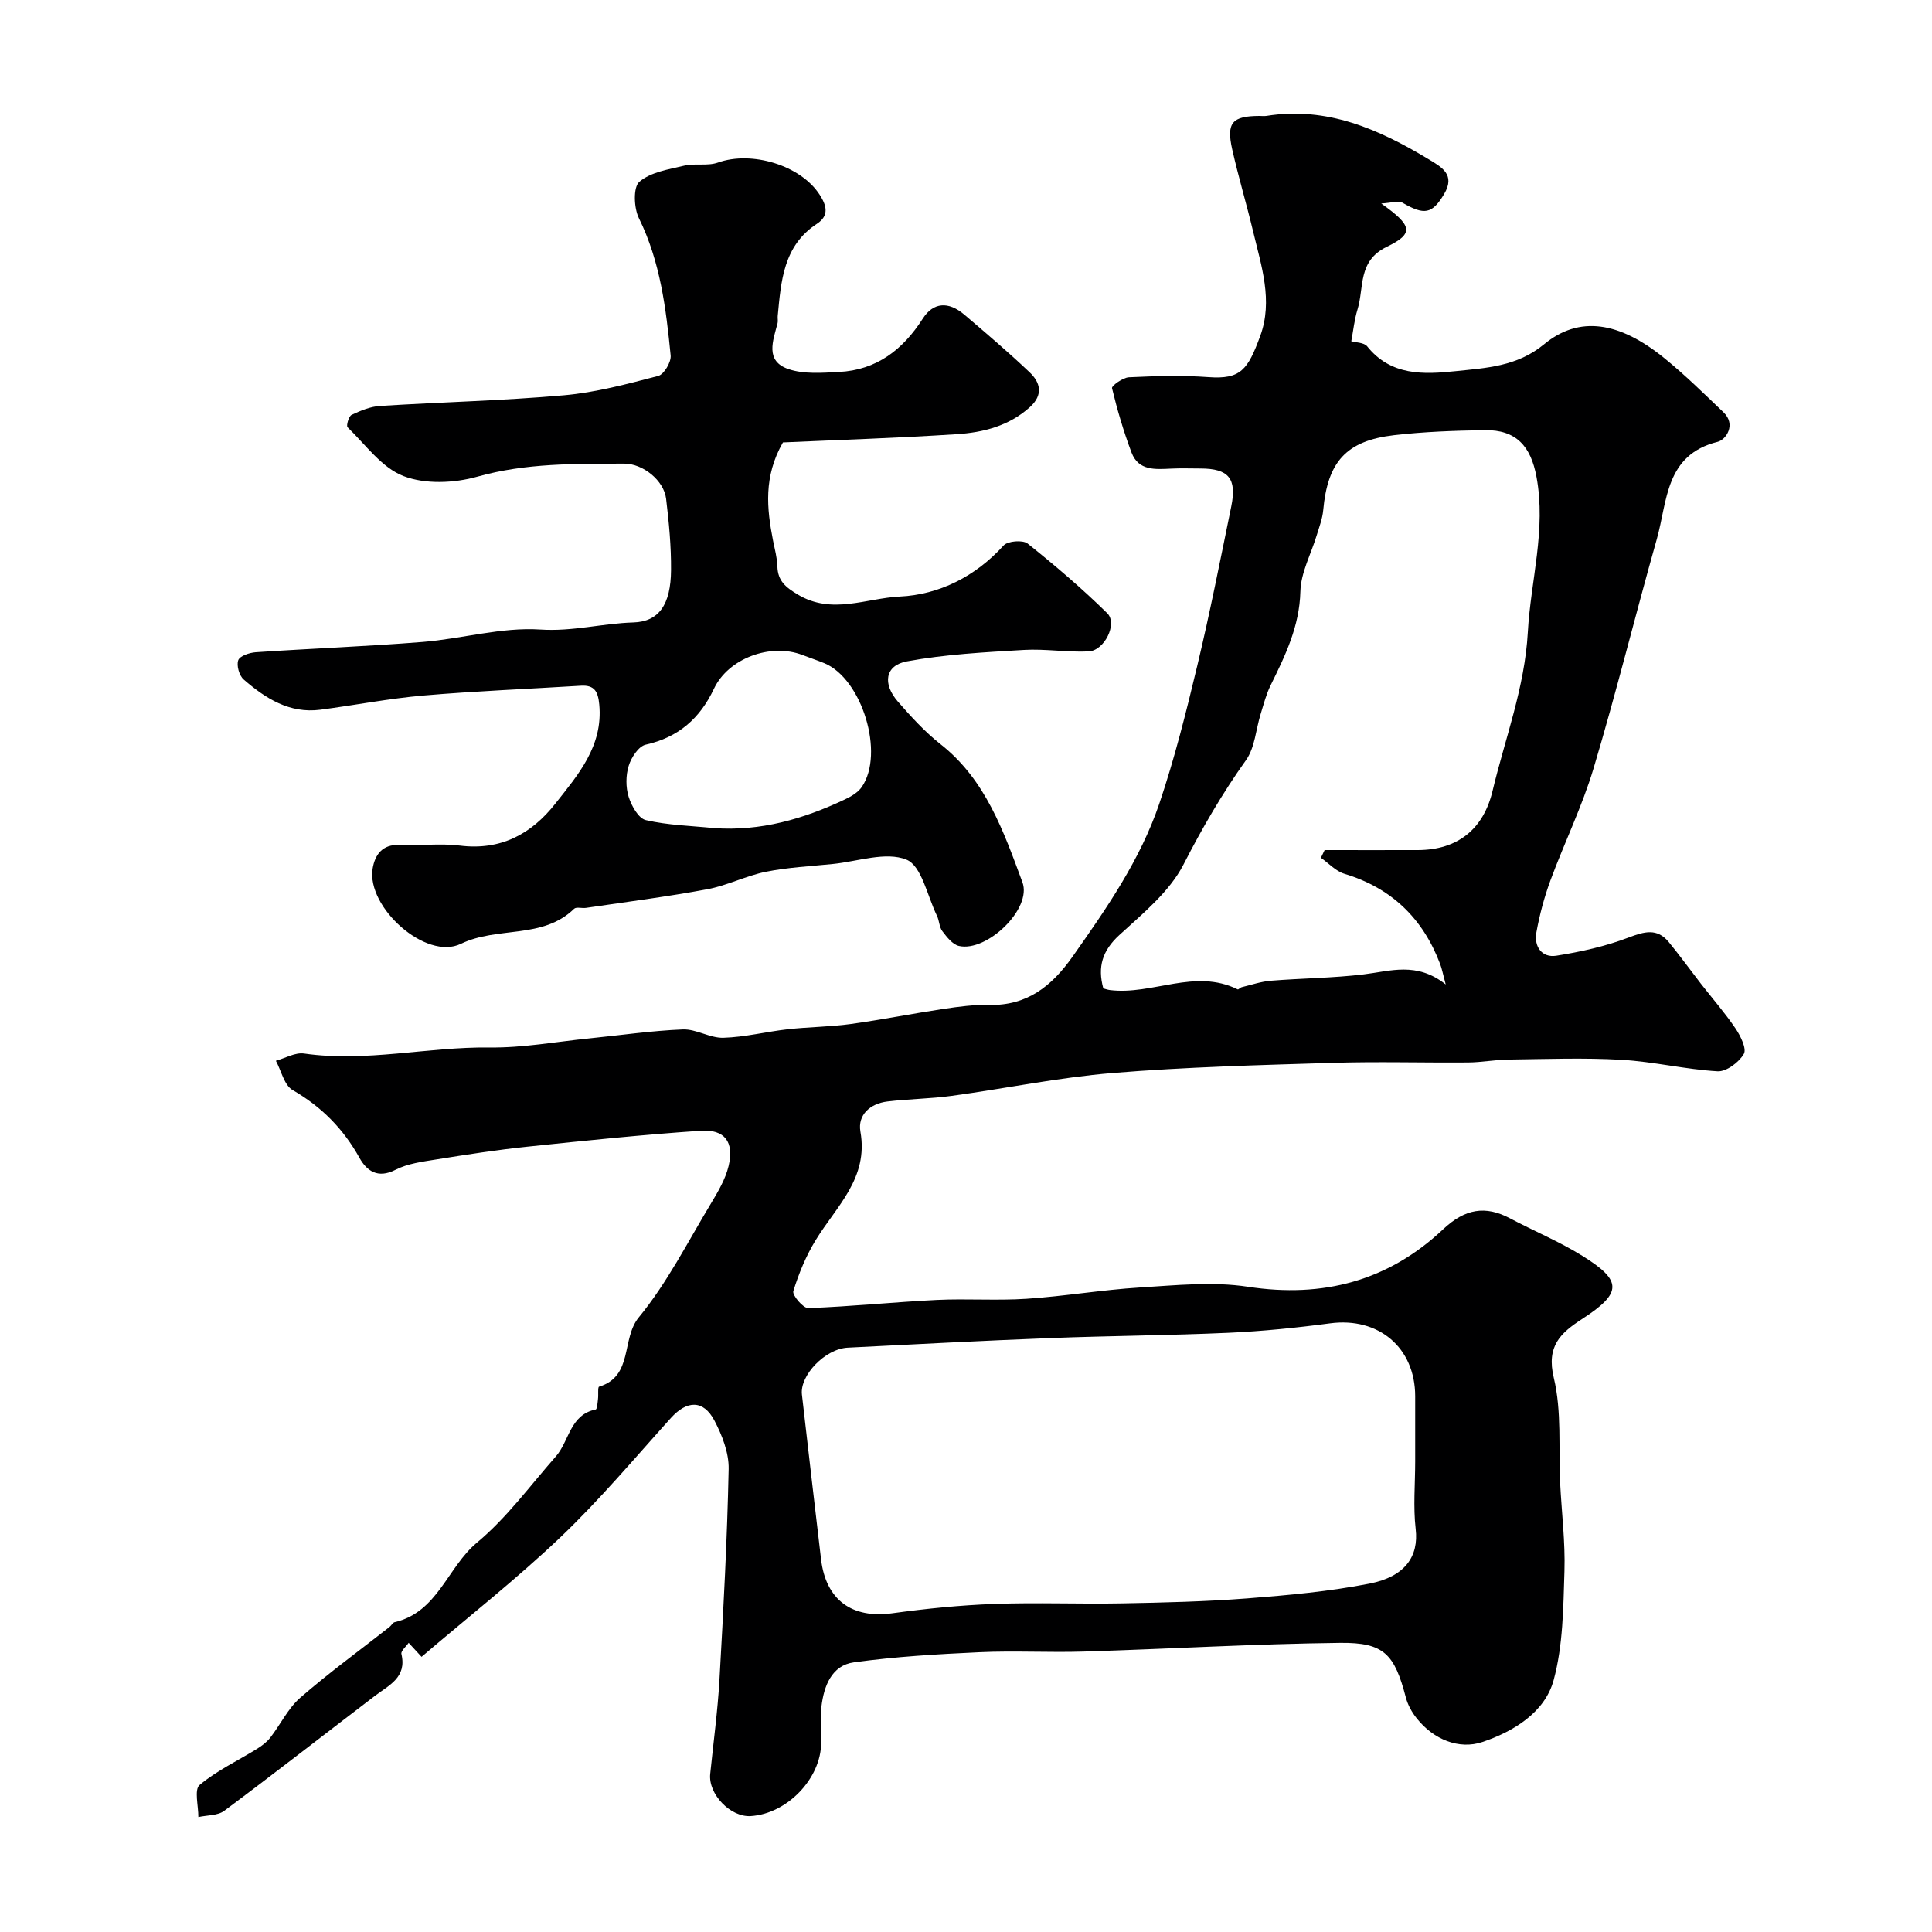 <svg enable-background="new 0 0 400 400" viewBox="0 0 400 400" xmlns="http://www.w3.org/2000/svg"><path d="m87.28 343.03c-1.32-1.44-1.99-2.17-2.67-2.9-.53.78-1.65 1.69-1.5 2.31 1.15 4.86-2.55 6.44-5.47 8.66-10.41 7.93-20.72 15.99-31.21 23.81-1.35 1.01-3.55.89-5.36 1.29.02-2.28-.89-5.68.25-6.63 3.55-2.98 7.9-5.02 11.89-7.49 1.01-.63 2.03-1.39 2.75-2.32 2.12-2.73 3.67-6.06 6.21-8.27 5.92-5.15 12.29-9.79 18.47-14.64.39-.31.67-.91 1.09-1 8.91-2.07 10.89-11.36 17.01-16.46 6.15-5.11 11-11.79 16.34-17.85 2.8-3.17 2.89-8.63 8.25-9.72.3-.06.39-1.42.48-2.18.11-.87-.08-2.44.22-2.54 7.14-2.18 4.55-9.89 8.23-14.36 5.83-7.09 10.07-15.5 14.85-23.43 1.5-2.5 3.08-5.13 3.74-7.91 1.19-4.96-.8-7.63-5.77-7.29-11.96.81-23.89 2.04-35.81 3.29-6.34.66-12.64 1.64-18.93 2.65-2.88.46-5.94.85-8.47 2.15-3.69 1.89-5.97.18-7.45-2.49-3.35-6.02-7.85-10.57-13.84-14.03-1.74-1-2.34-3.99-3.46-6.06 1.95-.54 3.99-1.76 5.82-1.5 12.9 1.85 25.6-1.41 38.44-1.25 6.86.09 13.73-1.19 20.59-1.88 6.47-.65 12.92-1.6 19.4-1.86 2.77-.11 5.61 1.81 8.39 1.73 4.47-.13 8.91-1.27 13.38-1.77 4.32-.48 8.7-.49 13-1.08 6.44-.89 12.83-2.17 19.27-3.14 3.09-.46 6.23-.88 9.33-.81 7.89.19 12.99-3.86 17.32-10 7.04-9.98 14.01-20.03 17.95-31.64 3.17-9.36 5.58-19 7.88-28.62 2.61-10.92 4.78-21.95 7.03-32.95 1.19-5.81-.56-7.84-6.37-7.85-2 0-4-.08-6 .02-3.31.15-6.84.52-8.29-3.35-1.63-4.34-2.95-8.81-4.03-13.31-.11-.48 2.24-2.19 3.5-2.25 5.49-.26 11.02-.43 16.49-.03 6.66.48 8.12-1.52 10.69-8.5 2.7-7.33.23-14.54-1.47-21.68-1.36-5.69-3.05-11.3-4.33-17-1.23-5.51.01-6.87 5.61-6.9.5 0 1.01.07 1.5-.01 12.51-1.99 23.22 2.74 33.53 8.96 2.75 1.66 5.64 3.21 3.23 7.24-2.47 4.13-4.08 4.42-8.65 1.76-.79-.46-2.16.05-4.36.18 6.5 4.61 6.83 6.22 1.15 8.97-6.06 2.93-4.66 8.42-6.06 12.97-.65 2.11-.87 4.35-1.29 6.58.91.27 2.64.24 3.3 1.07 4.89 6.11 11.69 5.82 18.23 5.13 6.35-.67 12.77-.94 18.37-5.56 7.29-6.02 15.59-4.72 24.94 2.88 4.28 3.48 8.23 7.37 12.22 11.19 2.67 2.55.51 5.68-1.19 6.11-10.92 2.71-10.4 12.29-12.61 20.12-4.47 15.8-8.39 31.76-13.1 47.49-2.37 7.91-6.06 15.42-8.93 23.2-1.28 3.48-2.25 7.12-2.91 10.78-.52 2.89 1.12 5.28 4.12 4.81 5.07-.8 10.18-1.94 14.96-3.76 3.28-1.24 5.91-2.02 8.35.96 2.28 2.78 4.39 5.7 6.59 8.54 2.41 3.1 5.01 6.07 7.21 9.32 1.04 1.54 2.35 4.2 1.72 5.28-1.01 1.73-3.61 3.69-5.43 3.59-6.66-.39-13.24-2-19.9-2.38-7.77-.45-15.59-.15-23.38-.05-2.79.03-5.58.58-8.36.6-9.33.08-18.67-.21-27.99.08-15.21.47-30.44.85-45.59 2.1-11.19.92-22.26 3.22-33.4 4.74-4.39.6-8.86.63-13.26 1.16-3.55.43-6.2 2.75-5.59 6.24 1.71 9.64-4.95 15.43-9.24 22.43-2.01 3.27-3.52 6.93-4.65 10.6-.26.83 2.04 3.55 3.1 3.51 8.87-.33 17.73-1.25 26.6-1.69 6.18-.3 12.41.17 18.59-.24 7.84-.52 15.64-1.86 23.48-2.34 7.44-.46 15.07-1.26 22.34-.15 15.57 2.38 29.08-1.22 40.4-11.88 4.56-4.3 8.78-4.99 13.9-2.27 4.96 2.63 10.2 4.79 14.95 7.75 8.33 5.17 8.25 7.68-.03 13.06-4.49 2.92-7.47 5.6-5.88 12.22 1.67 6.95.95 14.46 1.31 21.73.3 6.1 1.08 12.21.89 18.3-.24 7.54-.28 15.32-2.23 22.51-1.84 6.8-8.46 10.72-14.77 12.84-4.82 1.62-10.1-.51-13.6-4.93-.99-1.24-1.83-2.75-2.23-4.28-2.35-8.96-4.48-11.43-13.62-11.32-17.71.21-35.4 1.25-53.1 1.8-7.16.22-14.34-.2-21.49.13-8.71.4-17.45.91-26.07 2.1-4.61.63-6.21 4.91-6.72 9.15-.3 2.46-.06 4.99-.06 7.49-.01 7.41-7.05 14.73-14.59 15.19-4.19.26-8.8-4.54-8.38-8.71.66-6.52 1.55-13.02 1.92-19.56.82-14.52 1.6-29.06 1.9-43.59.07-3.34-1.35-6.99-2.95-10.03-2.29-4.34-5.7-4.2-9.02-.52-7.53 8.35-14.79 17-22.91 24.73-9.15 8.7-19.12 16.52-28.7 24.71zm205.72-40.46c0-4.49 0-8.99 0-13.48 0-10.09-7.59-16.44-17.6-15.11-6.99.93-14.03 1.64-21.07 1.96-12.24.55-24.51.62-36.76 1.09-14.02.54-28.04 1.28-42.06 1.99-4.67.24-9.94 5.73-9.48 9.71 1.31 11.37 2.61 22.74 3.96 34.1 1 8.45 6.41 12.32 14.75 11.18 6.98-.96 14.03-1.67 21.07-1.93 8.83-.33 17.69.05 26.53-.12 8.64-.16 17.29-.37 25.9-1.03 8.47-.66 16.99-1.43 25.3-3.06 7.35-1.44 10.23-5.61 9.56-11.32-.53-4.6-.1-9.32-.1-13.98zm-19.52-124.97c.26-.53.51-1.07.77-1.6 6.44 0 12.87.02 19.31 0 8.23-.03 13.57-4.32 15.46-12.26 2.6-10.9 6.66-21.37 7.3-32.86.59-10.71 3.83-21.2 1.79-32.17-1.17-6.3-4.18-9.76-10.72-9.65-6.26.1-12.56.32-18.77 1.04-9.92 1.16-13.75 5.52-14.66 15.52-.16 1.75-.82 3.47-1.34 5.18-1.17 3.89-3.29 7.74-3.39 11.65-.18 7.23-3.12 13.26-6.16 19.43-.92 1.86-1.44 3.93-2.06 5.93-1 3.21-1.19 6.98-3.04 9.57-4.91 6.89-9.07 14.06-12.94 21.61-2.91 5.66-8.42 10.14-13.28 14.6-3.52 3.22-4.55 6.58-3.32 11.05.44.11.9.28 1.37.34 8.82 1.09 17.6-4.54 26.45-.14.15.08.52-.38.81-.45 2.01-.48 4-1.17 6.04-1.34 6.41-.52 12.87-.55 19.24-1.32 5.52-.66 10.98-2.68 16.98 2.09-.6-2.24-.79-3.28-1.16-4.25-3.58-9.43-10.06-15.73-19.84-18.67-1.77-.54-3.23-2.17-4.84-3.3z" fill="#000001"/><path d="m162.1 91.6c-4.05 7.07-3.35 13.7-2.04 20.37.35 1.76.84 3.52.89 5.29.08 3.02 1.71 4.32 4.22 5.83 7.05 4.25 14.21.75 21.11.42 8.18-.39 15.68-4.16 21.51-10.58.85-.94 3.97-1.18 4.96-.4 5.71 4.56 11.3 9.32 16.5 14.44 2.18 2.15-.59 7.75-3.87 7.9-4.45.21-8.95-.57-13.39-.31-8.1.48-16.28.9-24.23 2.37-4.52.83-5.09 4.62-1.86 8.33 2.73 3.13 5.58 6.26 8.83 8.82 9.37 7.37 13.07 18.12 16.95 28.57 2.05 5.51-7.37 14.52-13.14 13.2-1.33-.31-2.51-1.84-3.44-3.06-.65-.85-.62-2.19-1.12-3.2-1.99-4.07-3.16-10.34-6.31-11.61-4.27-1.72-10.09.38-15.24.9-4.63.47-9.31.7-13.85 1.61-4.12.83-8.01 2.85-12.14 3.62-8.33 1.55-16.75 2.62-25.13 3.86-.82.12-1.99-.25-2.44.18-6.54 6.38-15.86 3.58-23.45 7.26-7.27 3.52-19.57-7.61-18.27-15.57.46-2.81 1.97-5.07 5.57-4.9 4.16.19 8.38-.38 12.48.13 8.46 1.06 14.82-2.39 19.77-8.68 4.73-6 9.91-11.91 9.1-20.53-.25-2.68-.98-4.06-3.81-3.89-10.87.67-21.75 1.1-32.59 2.03-7.15.62-14.23 2.01-21.35 2.94-6.39.83-11.36-2.35-15.87-6.26-.92-.8-1.52-2.9-1.12-3.99.32-.89 2.32-1.56 3.61-1.65 11.52-.78 23.06-1.21 34.57-2.13 8.16-.66 16.34-3.1 24.37-2.57 6.66.44 12.82-1.28 19.25-1.47 5.29-.16 7.75-3.69 7.8-10.84.04-4.92-.43-9.87-1.02-14.77-.46-3.81-4.82-7.28-8.67-7.27-10.2.04-20.33-.14-30.41 2.7-4.79 1.35-10.79 1.61-15.28-.12-4.51-1.73-7.87-6.51-11.59-10.11-.31-.3.24-2.28.83-2.56 1.86-.88 3.89-1.73 5.91-1.85 12.68-.8 25.4-1.09 38.05-2.21 6.58-.58 13.1-2.33 19.53-4.01 1.19-.31 2.71-2.87 2.57-4.24-.96-9.73-2.13-19.41-6.58-28.43-1.04-2.11-1.2-6.41.1-7.52 2.34-2.01 6.04-2.57 9.28-3.34 2.26-.53 4.85.12 6.98-.64 6.99-2.49 17.16.53 21.1 6.7 1.33 2.08 2.06 4.24-.59 5.97-6.97 4.55-7.43 11.88-8.12 19.09-.05.5.09 1.03-.03 1.49-.94 3.62-2.67 7.84 2.27 9.51 3.19 1.08 6.96.77 10.44.59 7.8-.39 13.25-4.63 17.35-11.04 2.17-3.39 5.3-3.64 8.6-.83 4.58 3.9 9.16 7.8 13.52 11.94 2.24 2.12 2.86 4.66.08 7.19-4.35 3.94-9.71 5.28-15.24 5.63-12.19.79-24.38 1.18-35.91 1.7zm-14.27 79.85c9.66.69 18.53-1.89 27.08-5.93 1.3-.61 2.73-1.45 3.51-2.58 4.78-6.93.06-22.38-7.72-25.62-1.5-.62-3.05-1.12-4.56-1.71-6.59-2.54-15.36.69-18.32 6.98-2.91 6.17-7.36 10.07-14.15 11.59-1.47.33-2.99 2.67-3.51 4.39-.61 1.97-.62 4.42-.01 6.39.58 1.87 2.04 4.49 3.57 4.84 4.57 1.06 9.38 1.17 14.11 1.65z" fill="#000001"/></svg>